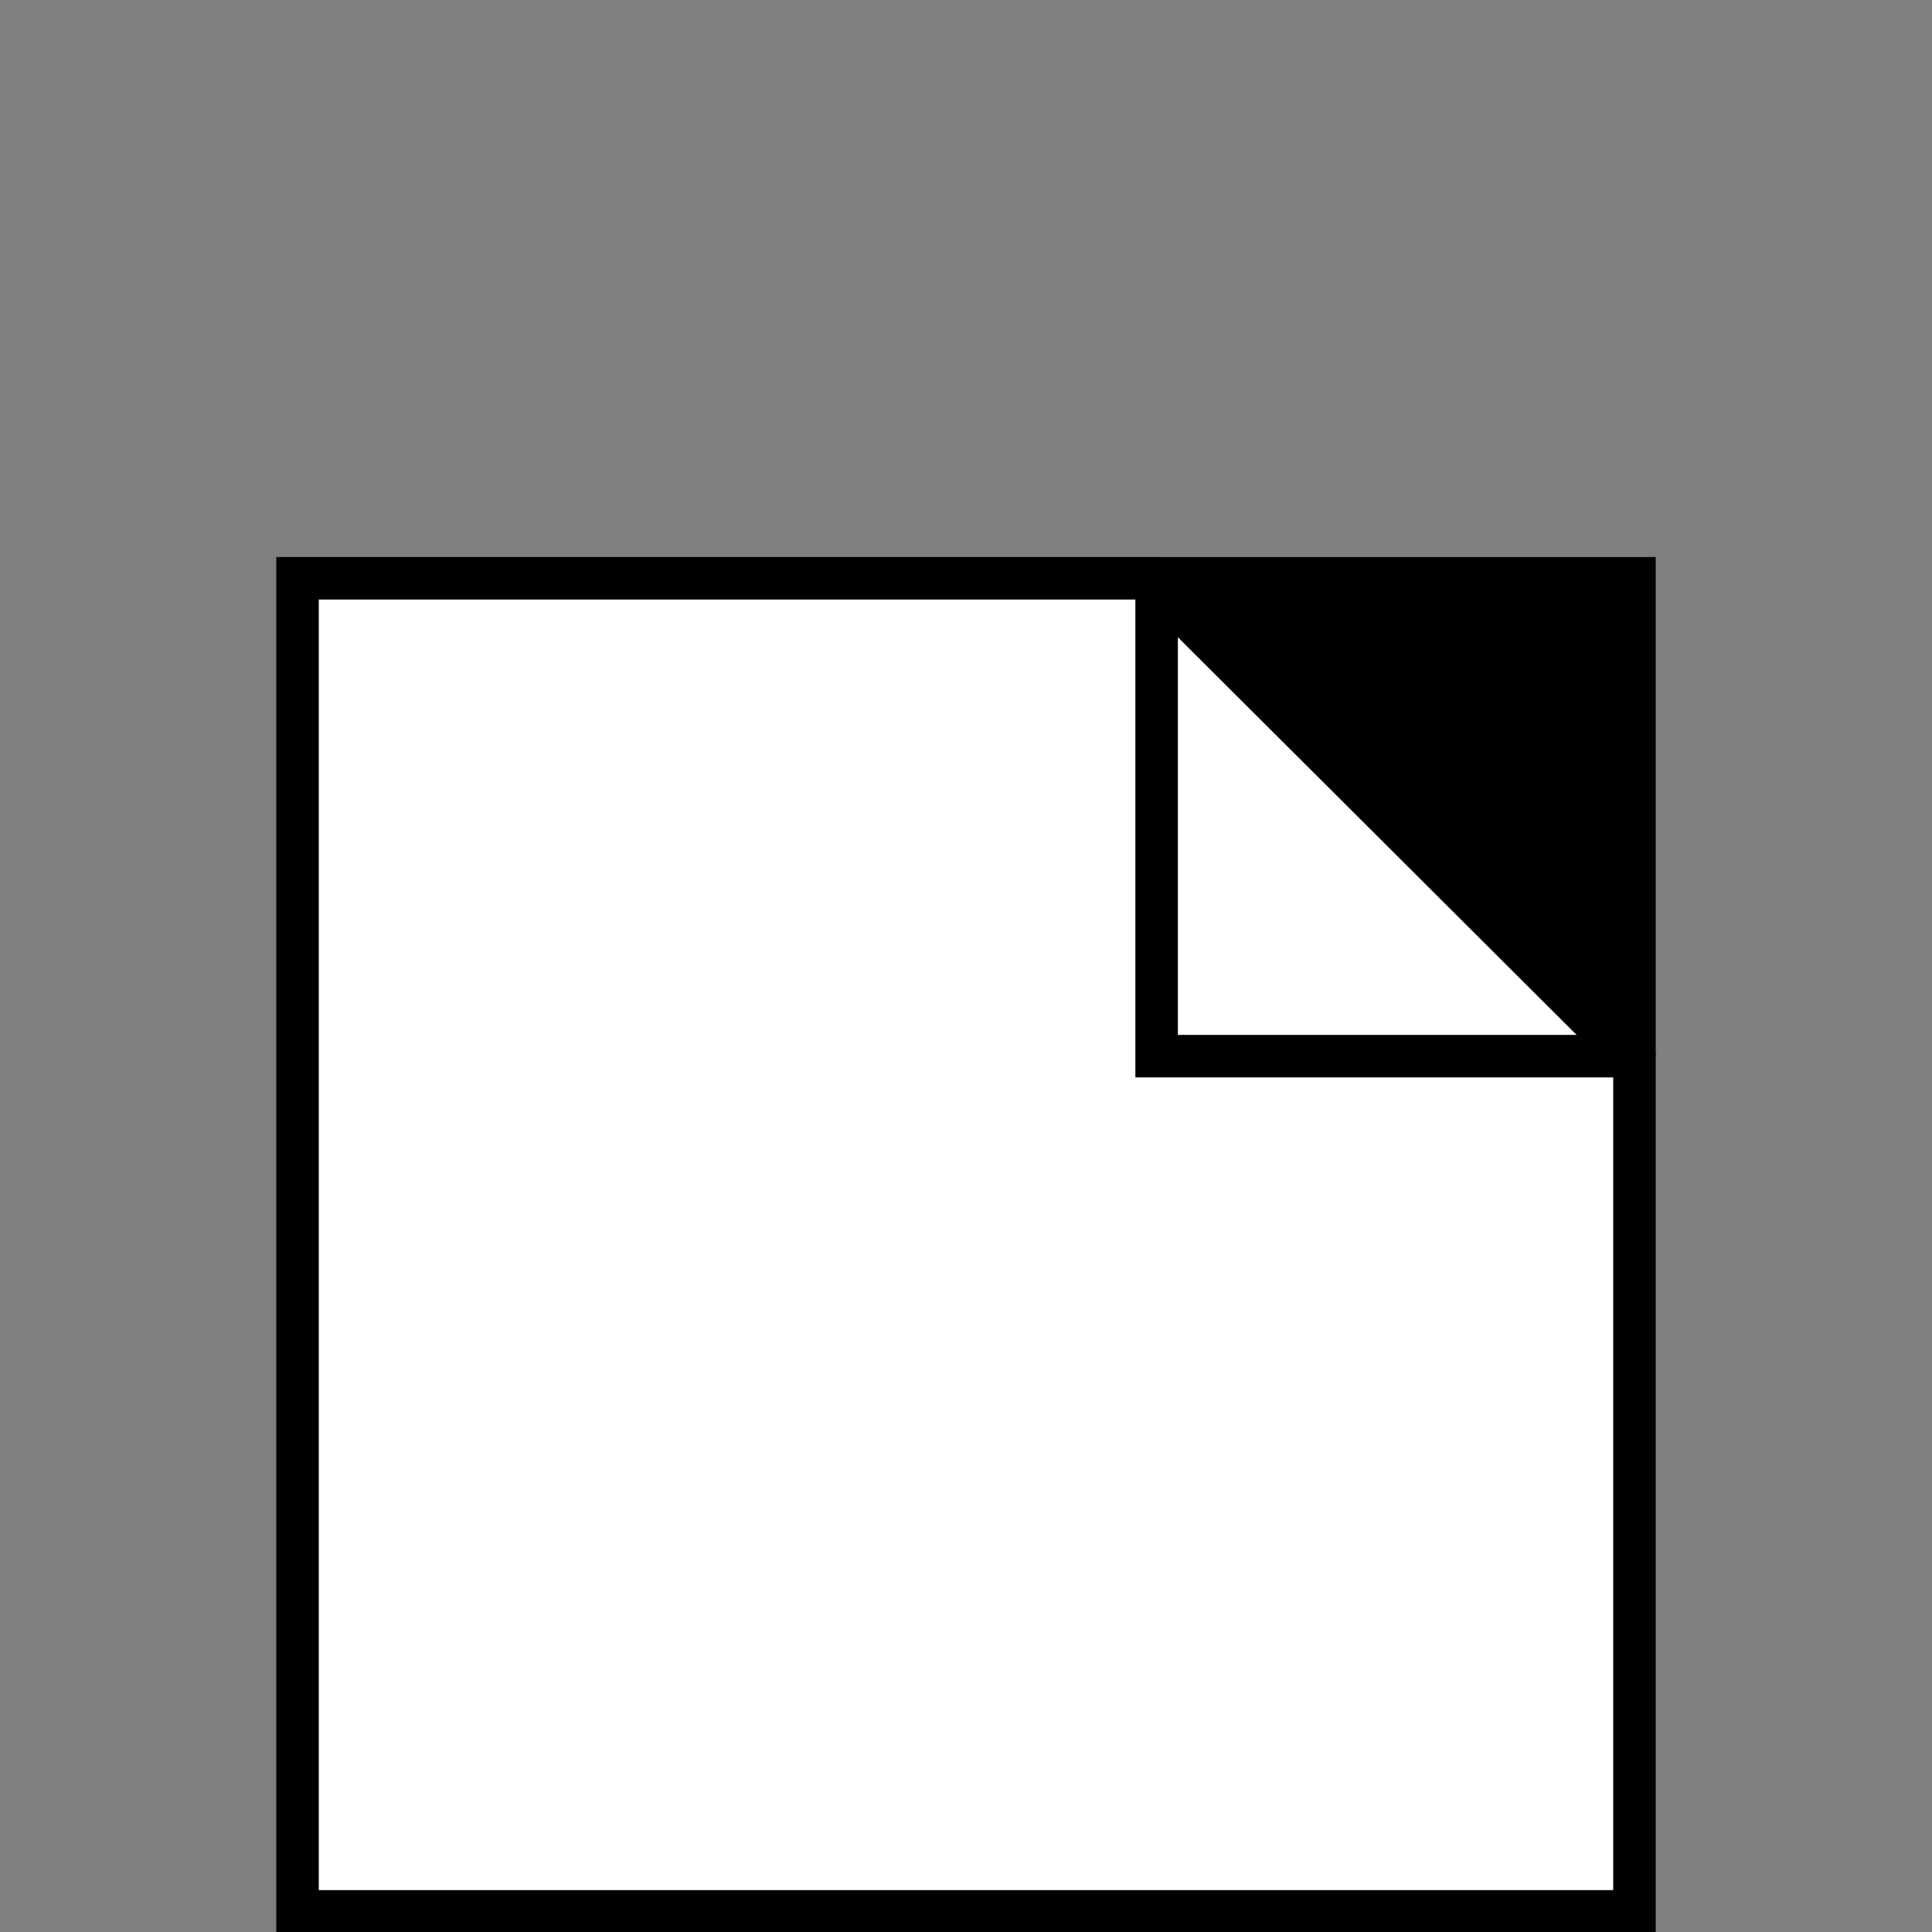 <?xml version="1.0" encoding="utf-8"?>
<!-- Generator: Adobe Illustrator 22.0.1, SVG Export Plug-In . SVG Version: 6.00 Build 0)  -->
<svg version="1.1" id="Ebene_1" xmlns="http://www.w3.org/2000/svg" xmlns:xlink="http://www.w3.org/1999/xlink" x="0px" y="0px"
	 viewBox="0 0 150 150" style="enable-background:new 0 0 150 150;" xml:space="preserve">
<rect x="0" y="0" width="150" height="150" fill="#808080" stroke="none"/>
<style type="text/css">
	.st0{fill:#FFFFFF;}
	.st1{fill:none;stroke:#000000;stroke-width:3.3;stroke-miterlimit:10;}
	.st2{stroke:#000000;stroke-width:3.3;stroke-miterlimit:10;}
</style>
<rect x="23.1" y="44.9" class="st0" width="103.7" height="103.5"/>
<title>PAPIER-NOIR</title>
<g>
	<g id="Ebene_1_1_">
		<polygon class="st1" points="23.1,44.9 23.1,148.4 126.9,148.4 126.9,82.5 89.2,44.9 		"/>
		<polyline class="st1" points="89.8,44.9 89.8,82 125.4,82 		"/>
	</g>
	<polyline class="st2" points="126.9,82 126.9,44.9 89.8,44.9 	"/>
</g>
</svg>
